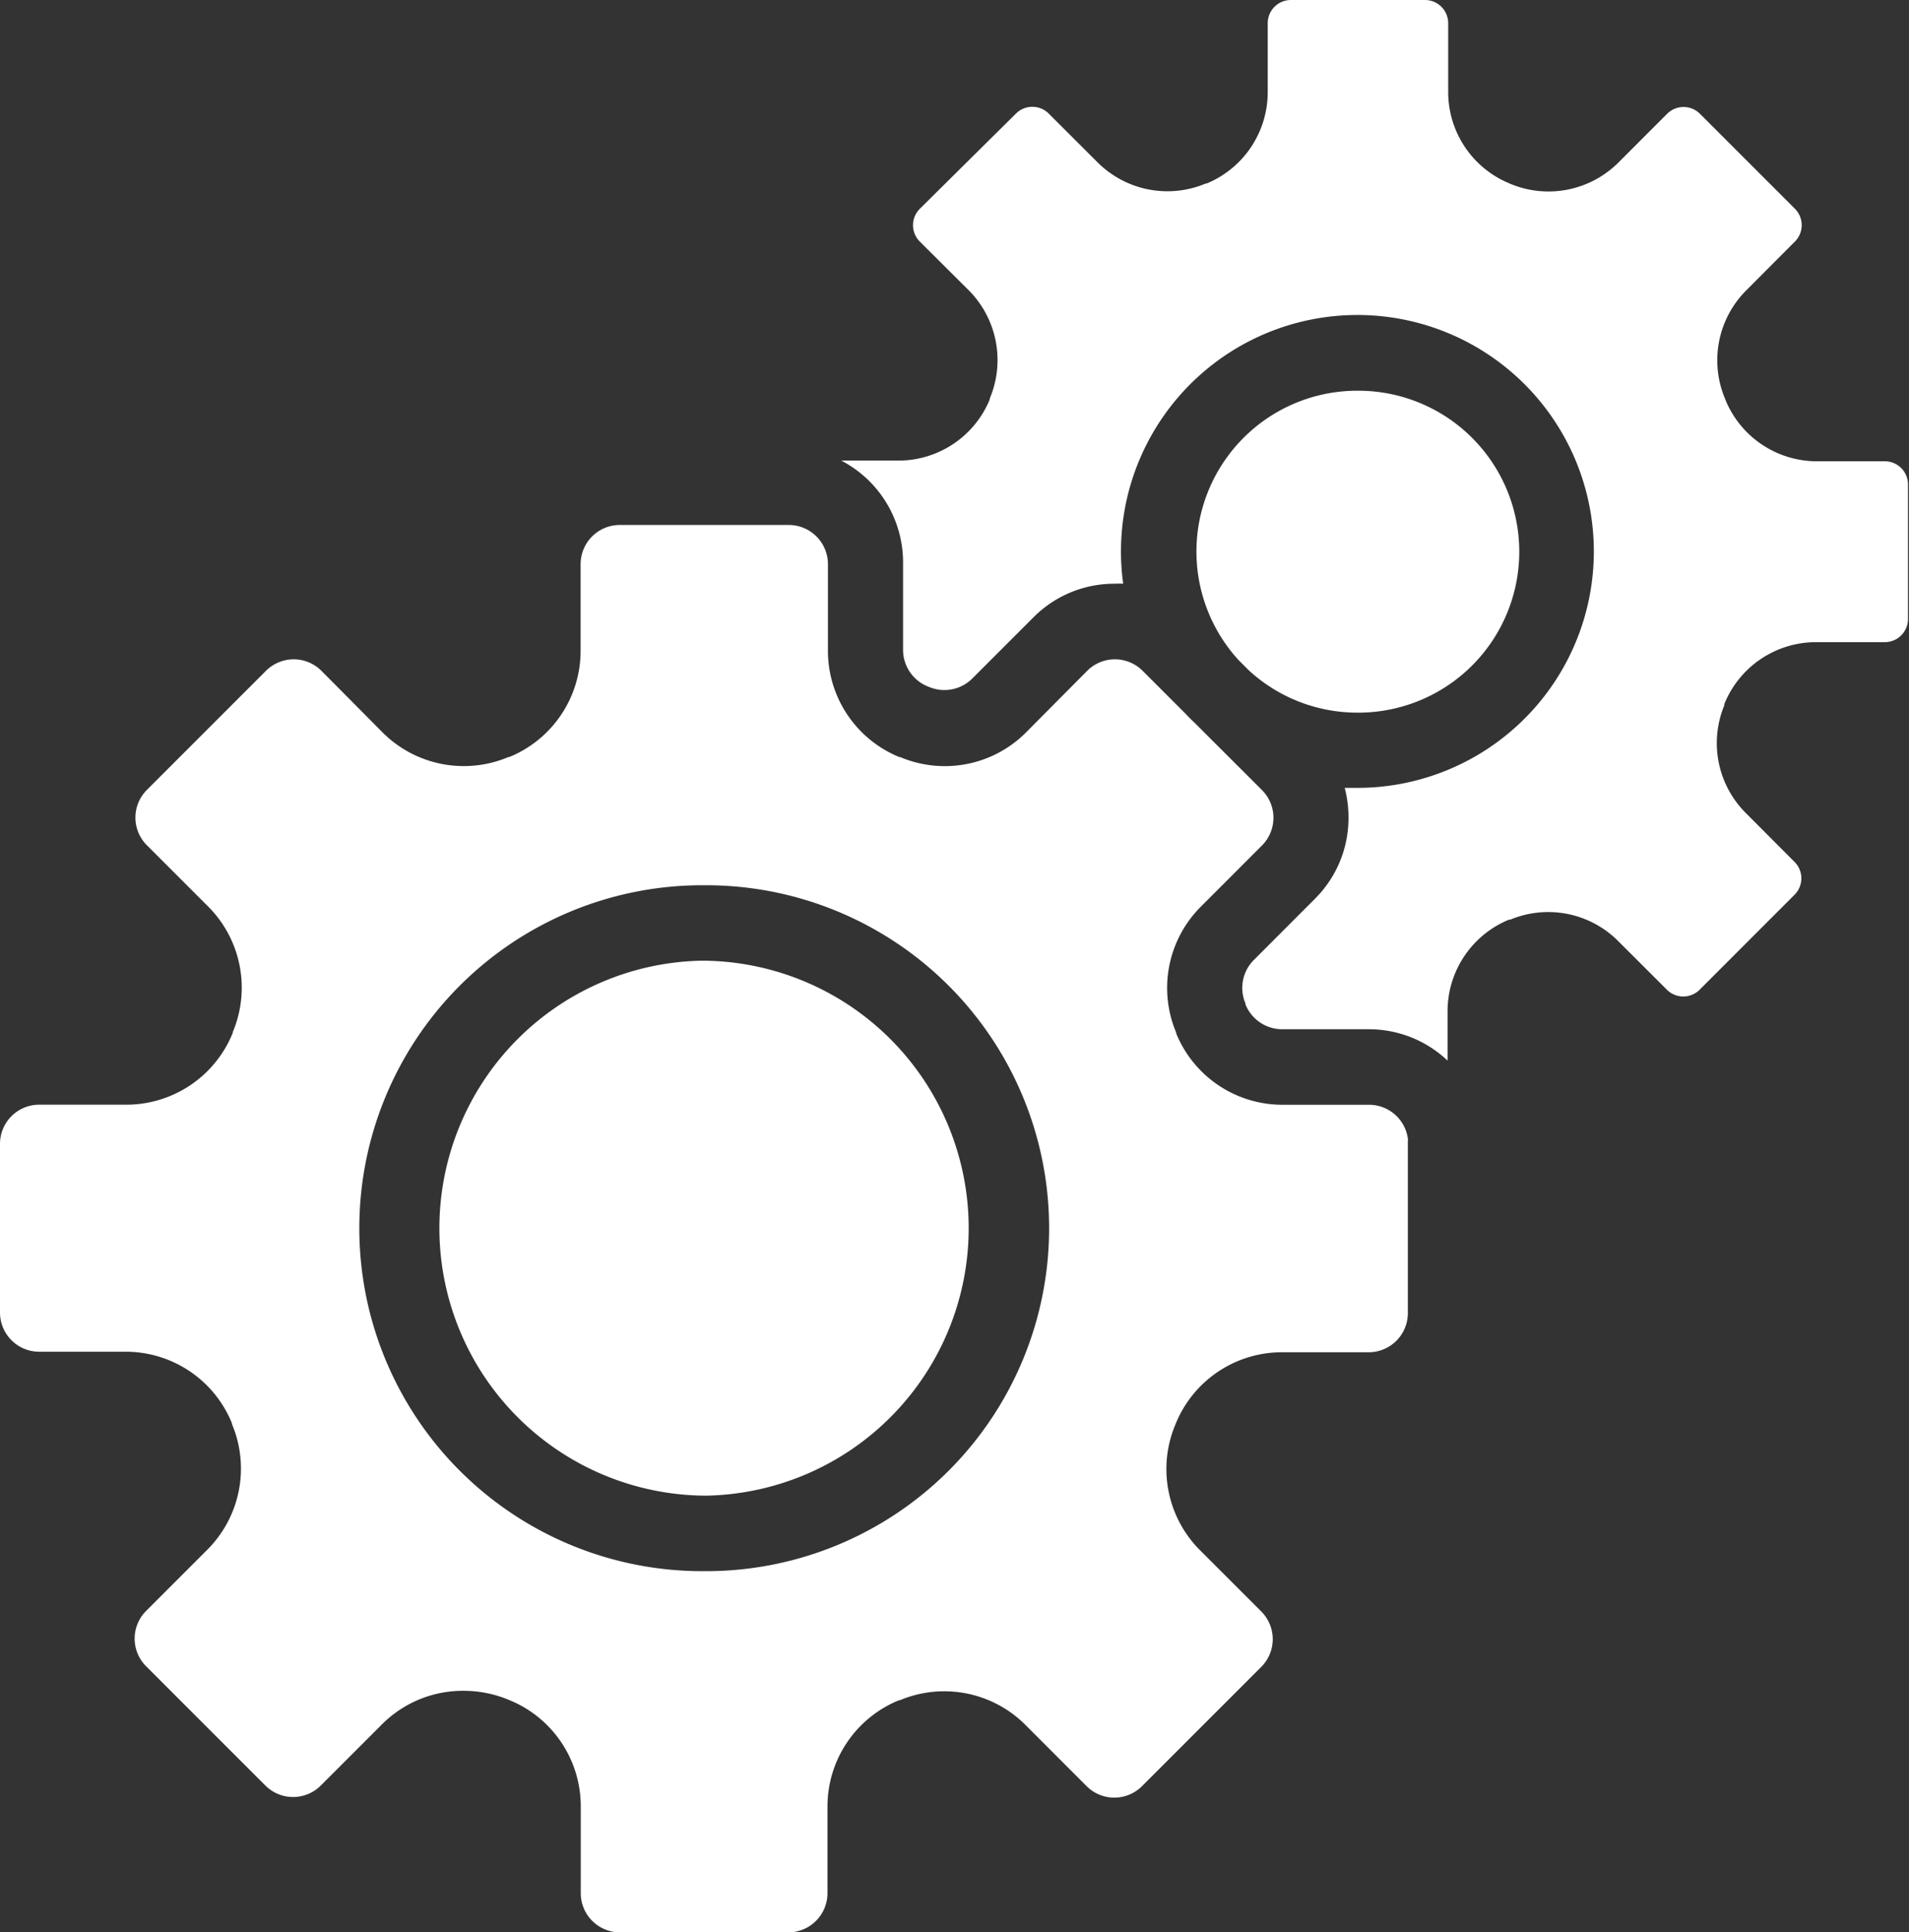 <svg id="グループ_51" data-name="グループ 51" xmlns="http://www.w3.org/2000/svg" xmlns:xlink="http://www.w3.org/1999/xlink" width="24.699" height="25" viewBox="0 0 24.699 25">
  <rect x="0" y="0" width="24.699" height="25" fill="#333333" stroke="none"/>
  <defs>
    <clipPath id="clip-path">
      <rect id="長方形_36" data-name="長方形 36" width="24.699" height="25" fill="#fff"/>
    </clipPath>
  </defs>
  <g id="グループ_50" data-name="グループ 50" clip-path="url(#clip-path)">
    <path id="パス_78" data-name="パス 78" d="M18.217,146.864a.507.507,0,0,0-.5-.453H16.591a1.484,1.484,0,0,1-1.373-.923l0-.01a1.485,1.485,0,0,1,.316-1.627l.794-.795a.507.507,0,0,0,0-.716l-.861-.86c-.044-.042-.088-.085-.13-.13l-.554-.554a.507.507,0,0,0-.716,0l-.794.8a1.484,1.484,0,0,1-1.626.317l-.01,0a1.484,1.484,0,0,1-.925-1.374v-1.123a.507.507,0,0,0-.506-.506H8.018a.507.507,0,0,0-.506.506v1.123a1.484,1.484,0,0,1-.923,1.373l-.01,0a1.485,1.485,0,0,1-1.627-.316l-.794-.8a.507.507,0,0,0-.716,0L1.9,142.338a.506.506,0,0,0,0,.715h0l.794.794a1.485,1.485,0,0,1,.317,1.626l0,.009a1.485,1.485,0,0,1-1.374.928H.506a.507.507,0,0,0-.506.5V149.1a.507.507,0,0,0,.506.506H1.629A1.484,1.484,0,0,1,3,150.529l0,.01a1.485,1.485,0,0,1-.316,1.627l-.794.794a.506.506,0,0,0,0,.715h0l1.544,1.544a.507.507,0,0,0,.716,0l.794-.794A1.477,1.477,0,0,1,6,153.993a1.514,1.514,0,0,1,.58.116l.012.005a1.483,1.483,0,0,1,.922,1.373v1.123a.507.507,0,0,0,.506.508H10.2a.507.507,0,0,0,.506-.506v-1.123a1.484,1.484,0,0,1,.923-1.373l.011,0a1.484,1.484,0,0,1,1.626.317l.793.794a.507.507,0,0,0,.716,0l1.544-1.544a.507.507,0,0,0,0-.716l-.794-.794a1.484,1.484,0,0,1-.317-1.626l.005-.013a1.484,1.484,0,0,1,1.373-.921h1.123a.507.507,0,0,0,.506-.506v-2.236Zm-9.06,5.581H9.109a4.437,4.437,0,0,1-.046-8.874h.049a4.437,4.437,0,0,1,.049,8.874Z" transform="translate(0 -132.118)" fill="#fff"/>
    <path id="パス_79" data-name="パス 79" d="M119.51,254.55h-.038a3.461,3.461,0,0,0,.036,6.921h.038a3.461,3.461,0,0,0-.036-6.921" transform="translate(-110.4 -242.121)" fill="#fff"/>
    <path id="パス_80" data-name="パス 80" d="M319.11,107.695h.023a2.082,2.082,0,0,0-.022-4.165h-.023a2.081,2.081,0,0,0-1.517,3.483l.136.136A2.074,2.074,0,0,0,319.11,107.695Z" transform="translate(-301.548 -98.475)" fill="#fff"/>
    <path id="パス_81" data-name="パス 81" d="M236.348,5.968h-.892a1.28,1.28,0,0,1-1.184-.8l-.007-.019a1.279,1.279,0,0,1,.277-1.391l.63-.632a.3.3,0,0,0,0-.426h0l-1.227-1.227a.3.3,0,0,0-.426,0h0l-.631.631a1.28,1.28,0,0,1-1.4.273l-.013-.006h0a1.278,1.278,0,0,1-.788-1.181V.3a.3.3,0,0,0-.3-.3h-1.735a.3.3,0,0,0-.3.3v.892a1.279,1.279,0,0,1-.79,1.182l-.011,0h0a1.279,1.279,0,0,1-1.4-.273l-.631-.63a.3.3,0,0,0-.427,0L223.852,2.7a.3.3,0,0,0,0,.427l.631.628a1.28,1.28,0,0,1,.273,1.4v0l0,.012a1.278,1.278,0,0,1-1.181.792h-.741a1.483,1.483,0,0,1,.8,1.318V8.41a.51.51,0,0,0,.32.471l.013.005a.511.511,0,0,0,.561-.106l.794-.794a1.473,1.473,0,0,1,1.049-.434.931.931,0,0,1,.111,0,3.059,3.059,0,1,1,3.063,2.641h-.033q-.083,0-.164,0a1.5,1.5,0,0,1,.049.386,1.473,1.473,0,0,1-.434,1.049l-.792.793a.511.511,0,0,0-.107.561l0,.012a.512.512,0,0,0,.472.322h1.123a1.479,1.479,0,0,1,1.02.406v-.64a1.28,1.28,0,0,1,.795-1.184l.011,0h.005a1.278,1.278,0,0,1,1.395.276l.631.63a.3.3,0,0,0,.425,0h0l1.227-1.228a.3.3,0,0,0,0-.425h0l-.631-.633a1.278,1.278,0,0,1-.277-1.394l0-.007,0-.009a1.279,1.279,0,0,1,1.184-.8h.892a.3.3,0,0,0,.3-.3V6.27A.3.3,0,0,0,236.348,5.968Z" transform="translate(-211.95)" fill="#fff"/>
  </g>
</svg>
